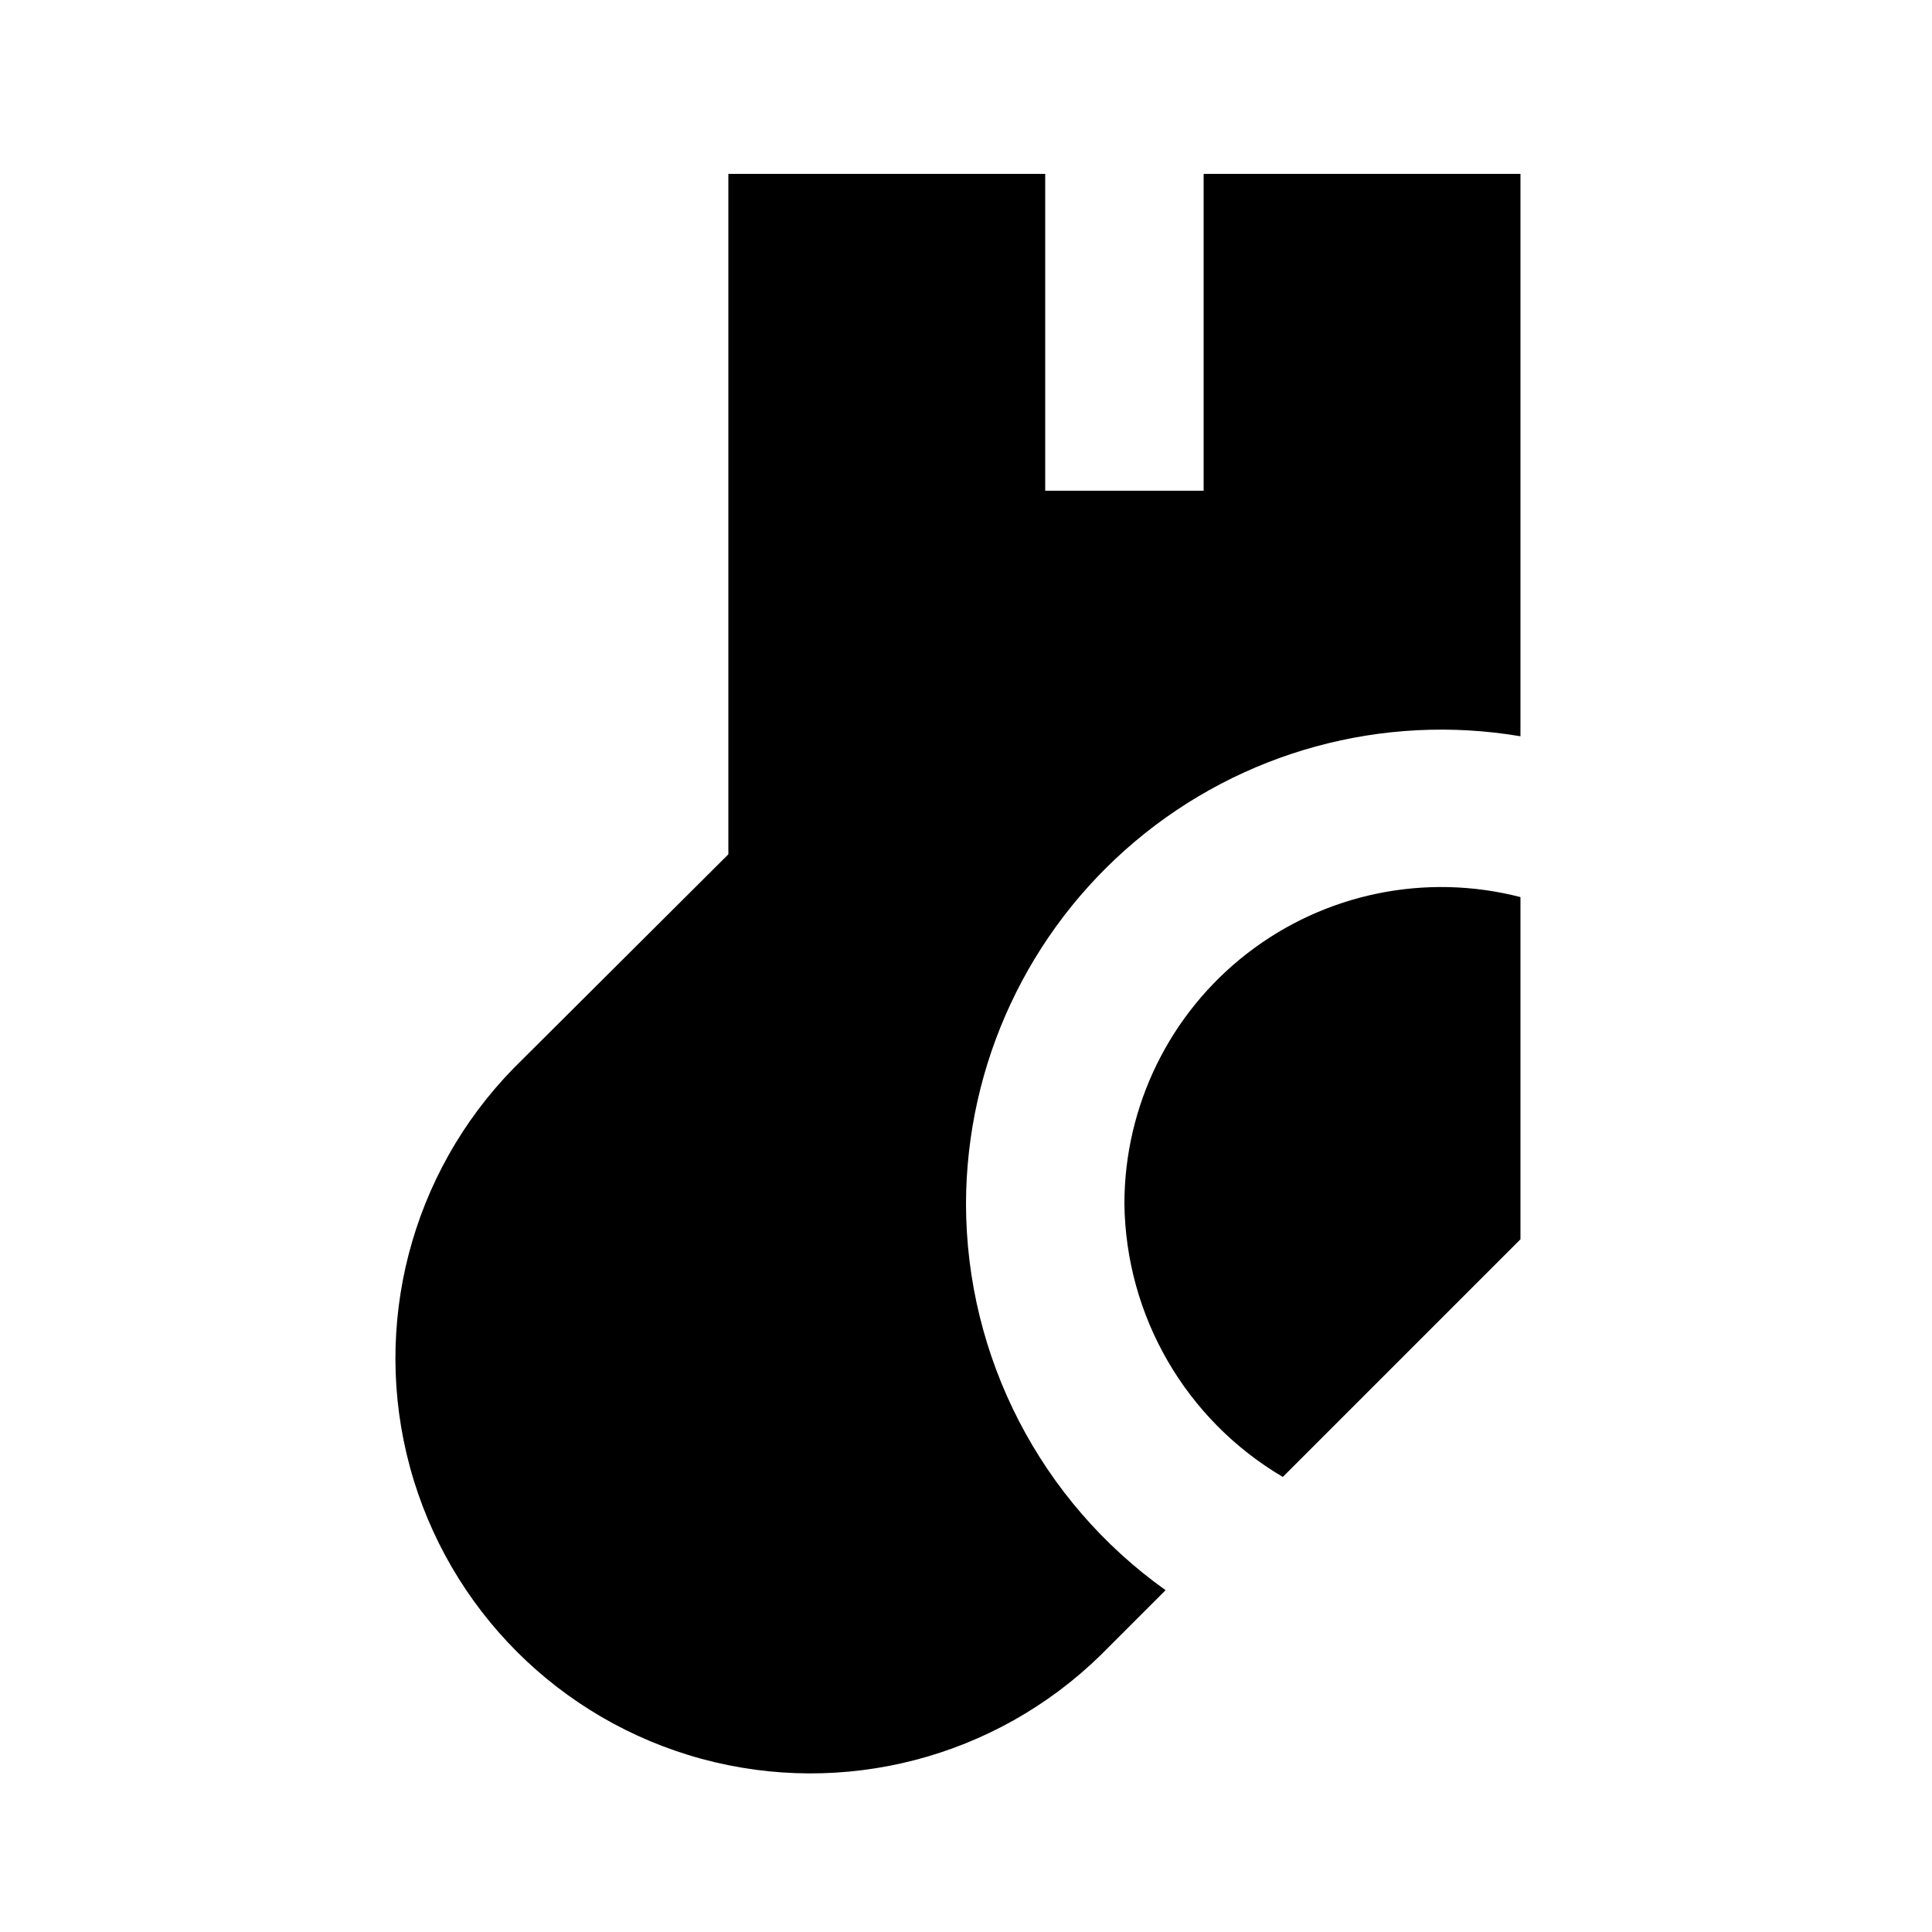 <?xml version="1.0" encoding="UTF-8"?>
<!-- Uploaded to: ICON Repo, www.svgrepo.com, Generator: ICON Repo Mixer Tools -->
<svg fill="#000000" width="800px" height="800px" version="1.1" viewBox="144 144 512 512" xmlns="http://www.w3.org/2000/svg">
 <g>
  <path d="m441.98 462.98c0.355 29.824 16.277 57.289 41.98 72.422l62.977-62.977v-90.688c-25.133-6.488-51.855-0.988-72.387 14.902-20.527 15.887-32.551 40.379-32.57 66.34z"/>
  <path d="m546.94 190.08h-83.965v83.969h-41.984v-83.969h-83.969v180.32l-56.891 56.68c-27.262 27.891-37.719 68.129-27.48 105.76 10.238 37.637 39.637 67.035 77.27 77.27 37.633 10.238 77.875-0.219 105.76-27.48l17.215-17.215c-33.145-23.598-52.848-61.754-52.898-102.44 0.098-37.016 16.473-72.117 44.777-95.973 28.305-23.855 65.668-34.051 102.16-27.883z"/>
 </g>
</svg>